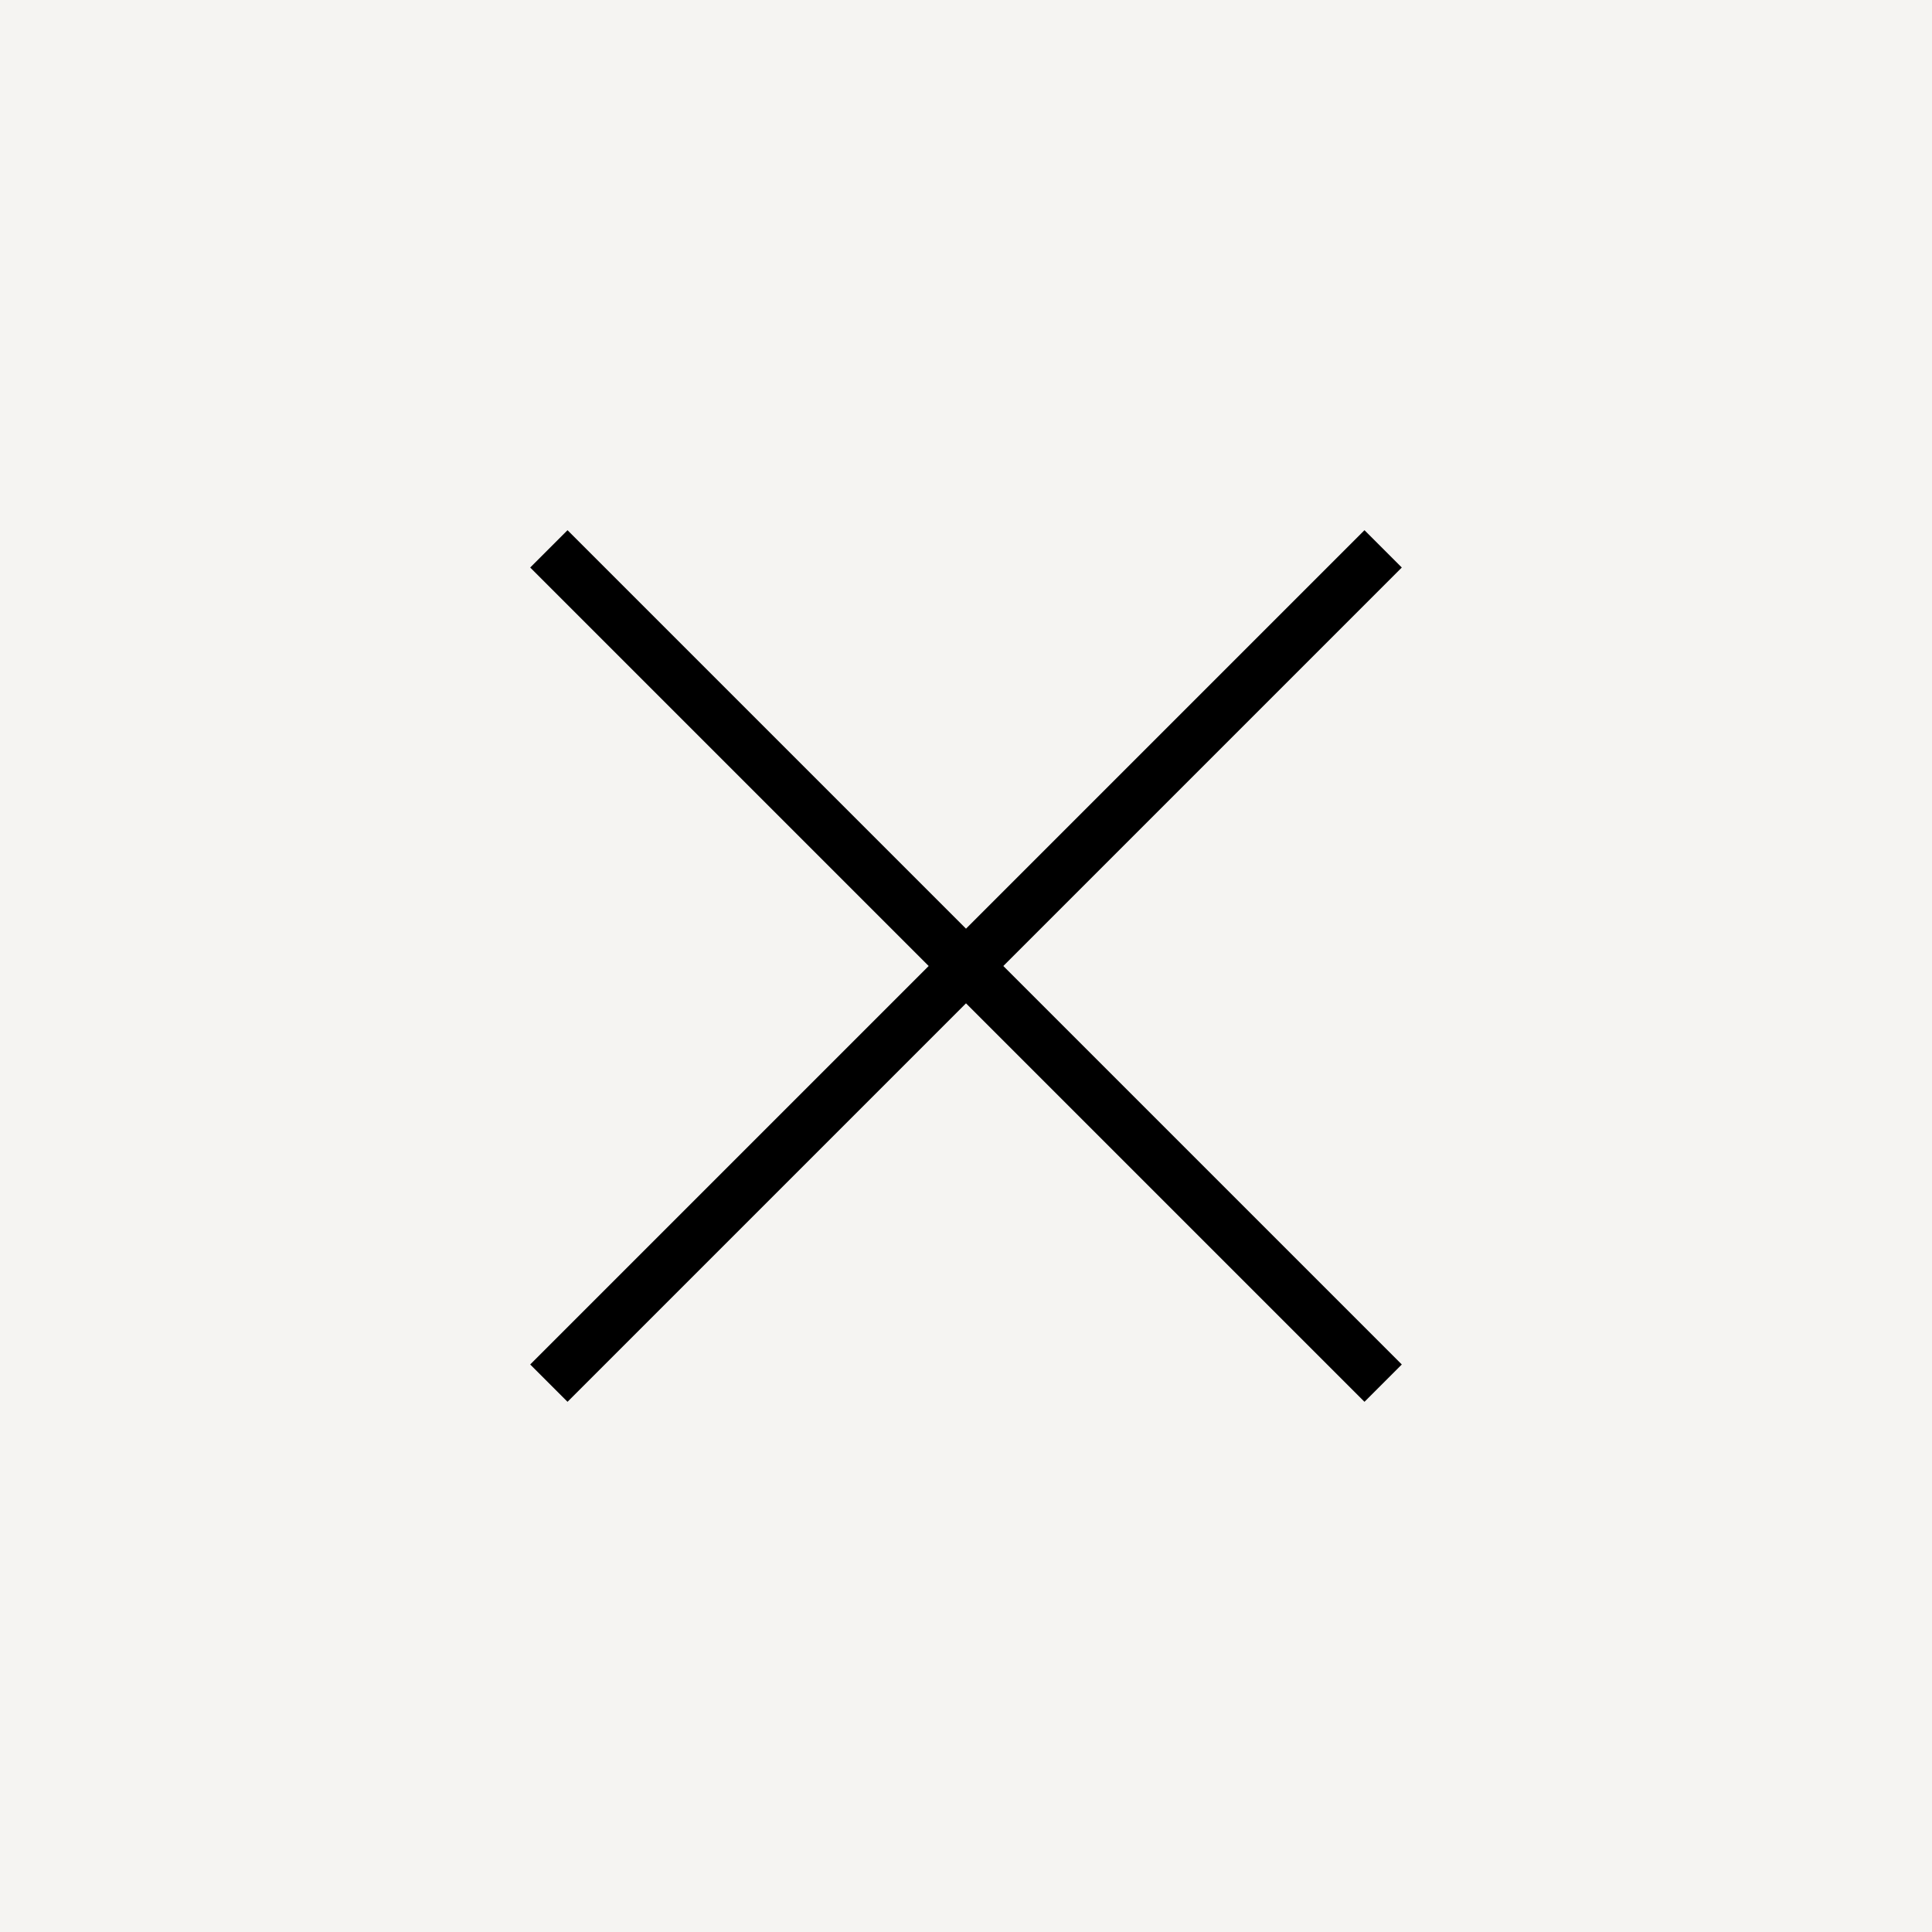 <svg width="44" height="44" viewBox="0 0 44 44" fill="none" xmlns="http://www.w3.org/2000/svg">
<rect width="44" height="44" fill="#F5F4F2"/>
<path d="M22.85 22L31.925 31.075L31.075 31.925L22 22.85L12.925 31.925L12.075 31.075L21.15 22L12.075 12.925L12.925 12.075L22 21.15L31.075 12.075L31.925 12.925L22.85 22Z" fill="black"/>
</svg>
